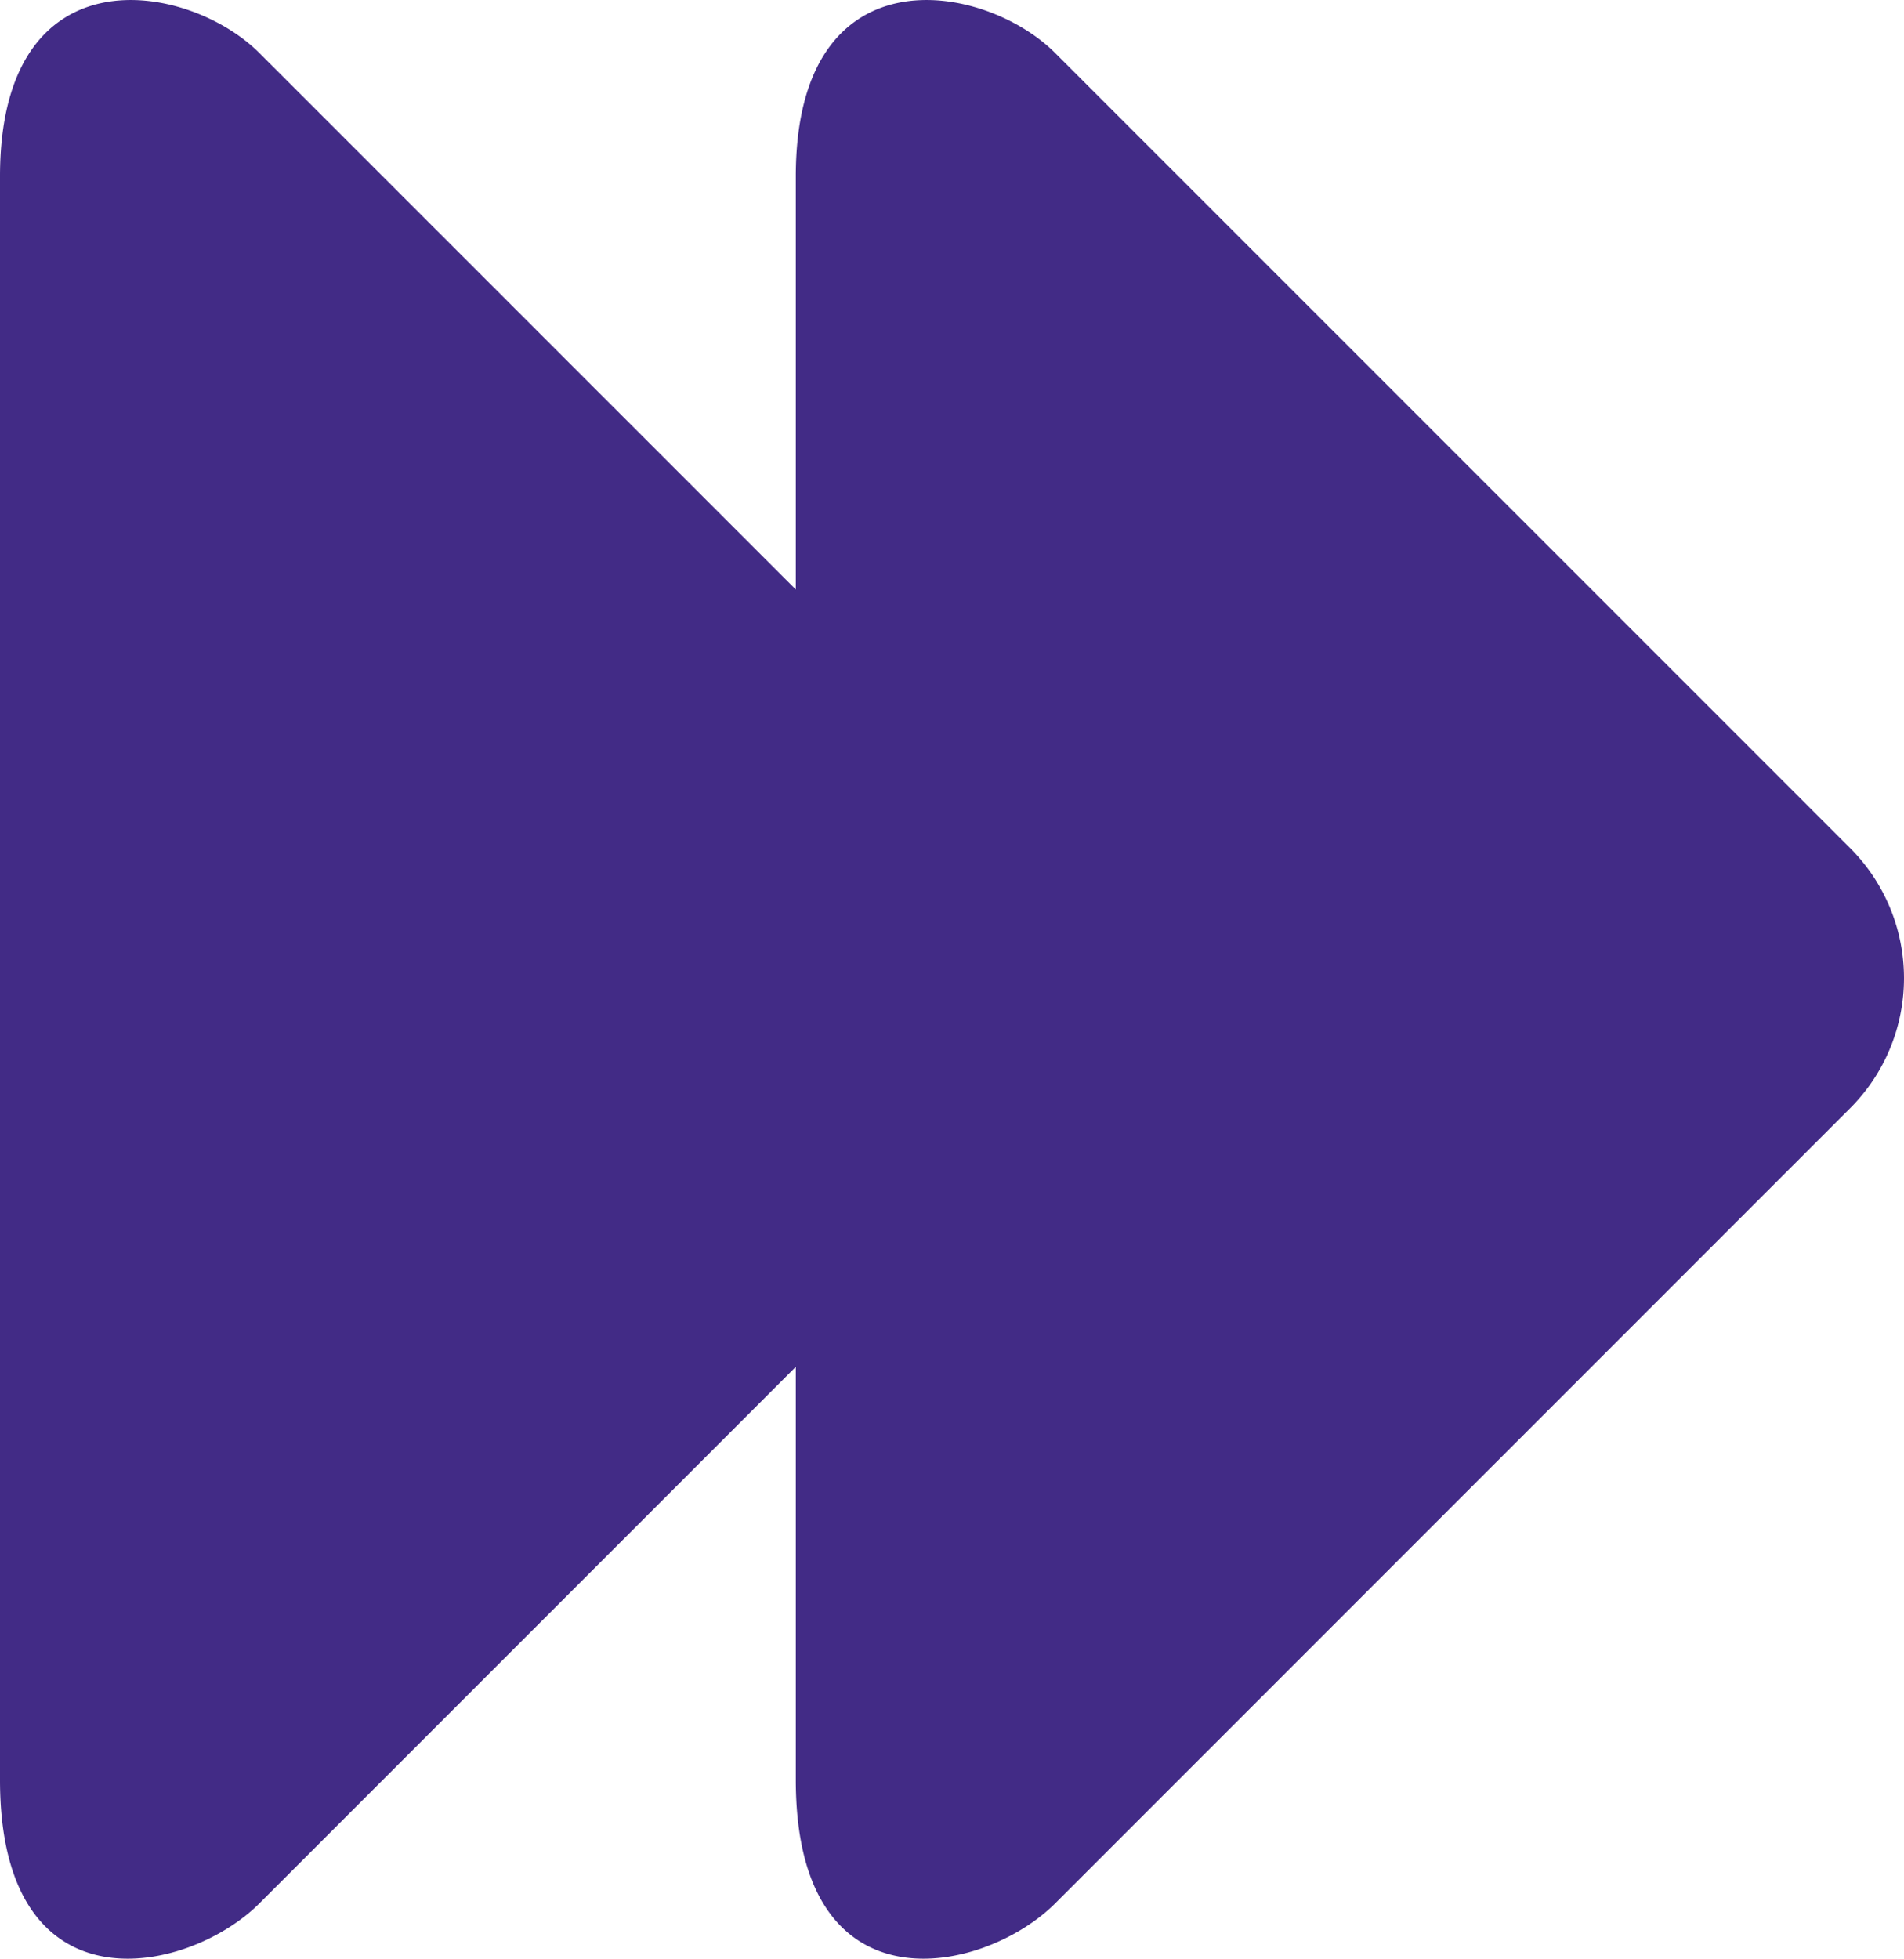 <svg xmlns="http://www.w3.org/2000/svg" width="40.674" height="41.823" viewBox="0 0 40.674 41.823">
  <g id="flow_arrow" transform="translate(-422.75 -2504.699)">
    <path id="パス_2030" data-name="パス 2030" d="M9.553,40.716C8.019,42.248,4.01,43.088,4.01,38.078V3.845C4.01-1,8.019-.324,9.553,1.21L26.537,18.189a3.926,3.926,0,0,1,0,5.546L9.553,40.716Z" transform="translate(418.74 2504.623)" fill="#422b86" fill-rule="evenodd"/>
    <path id="パス_2030-2" data-name="パス 2030" d="M9.553,40.716C8.019,42.248,4.01,43.088,4.01,38.078V3.845C4.01-1,8.019-.324,9.553,1.21L26.537,18.189a3.926,3.926,0,0,1,0,5.546L9.553,40.716Z" transform="translate(435.74 2504.623)" fill="#422b86" fill-rule="evenodd"/>
  </g>
</svg>
